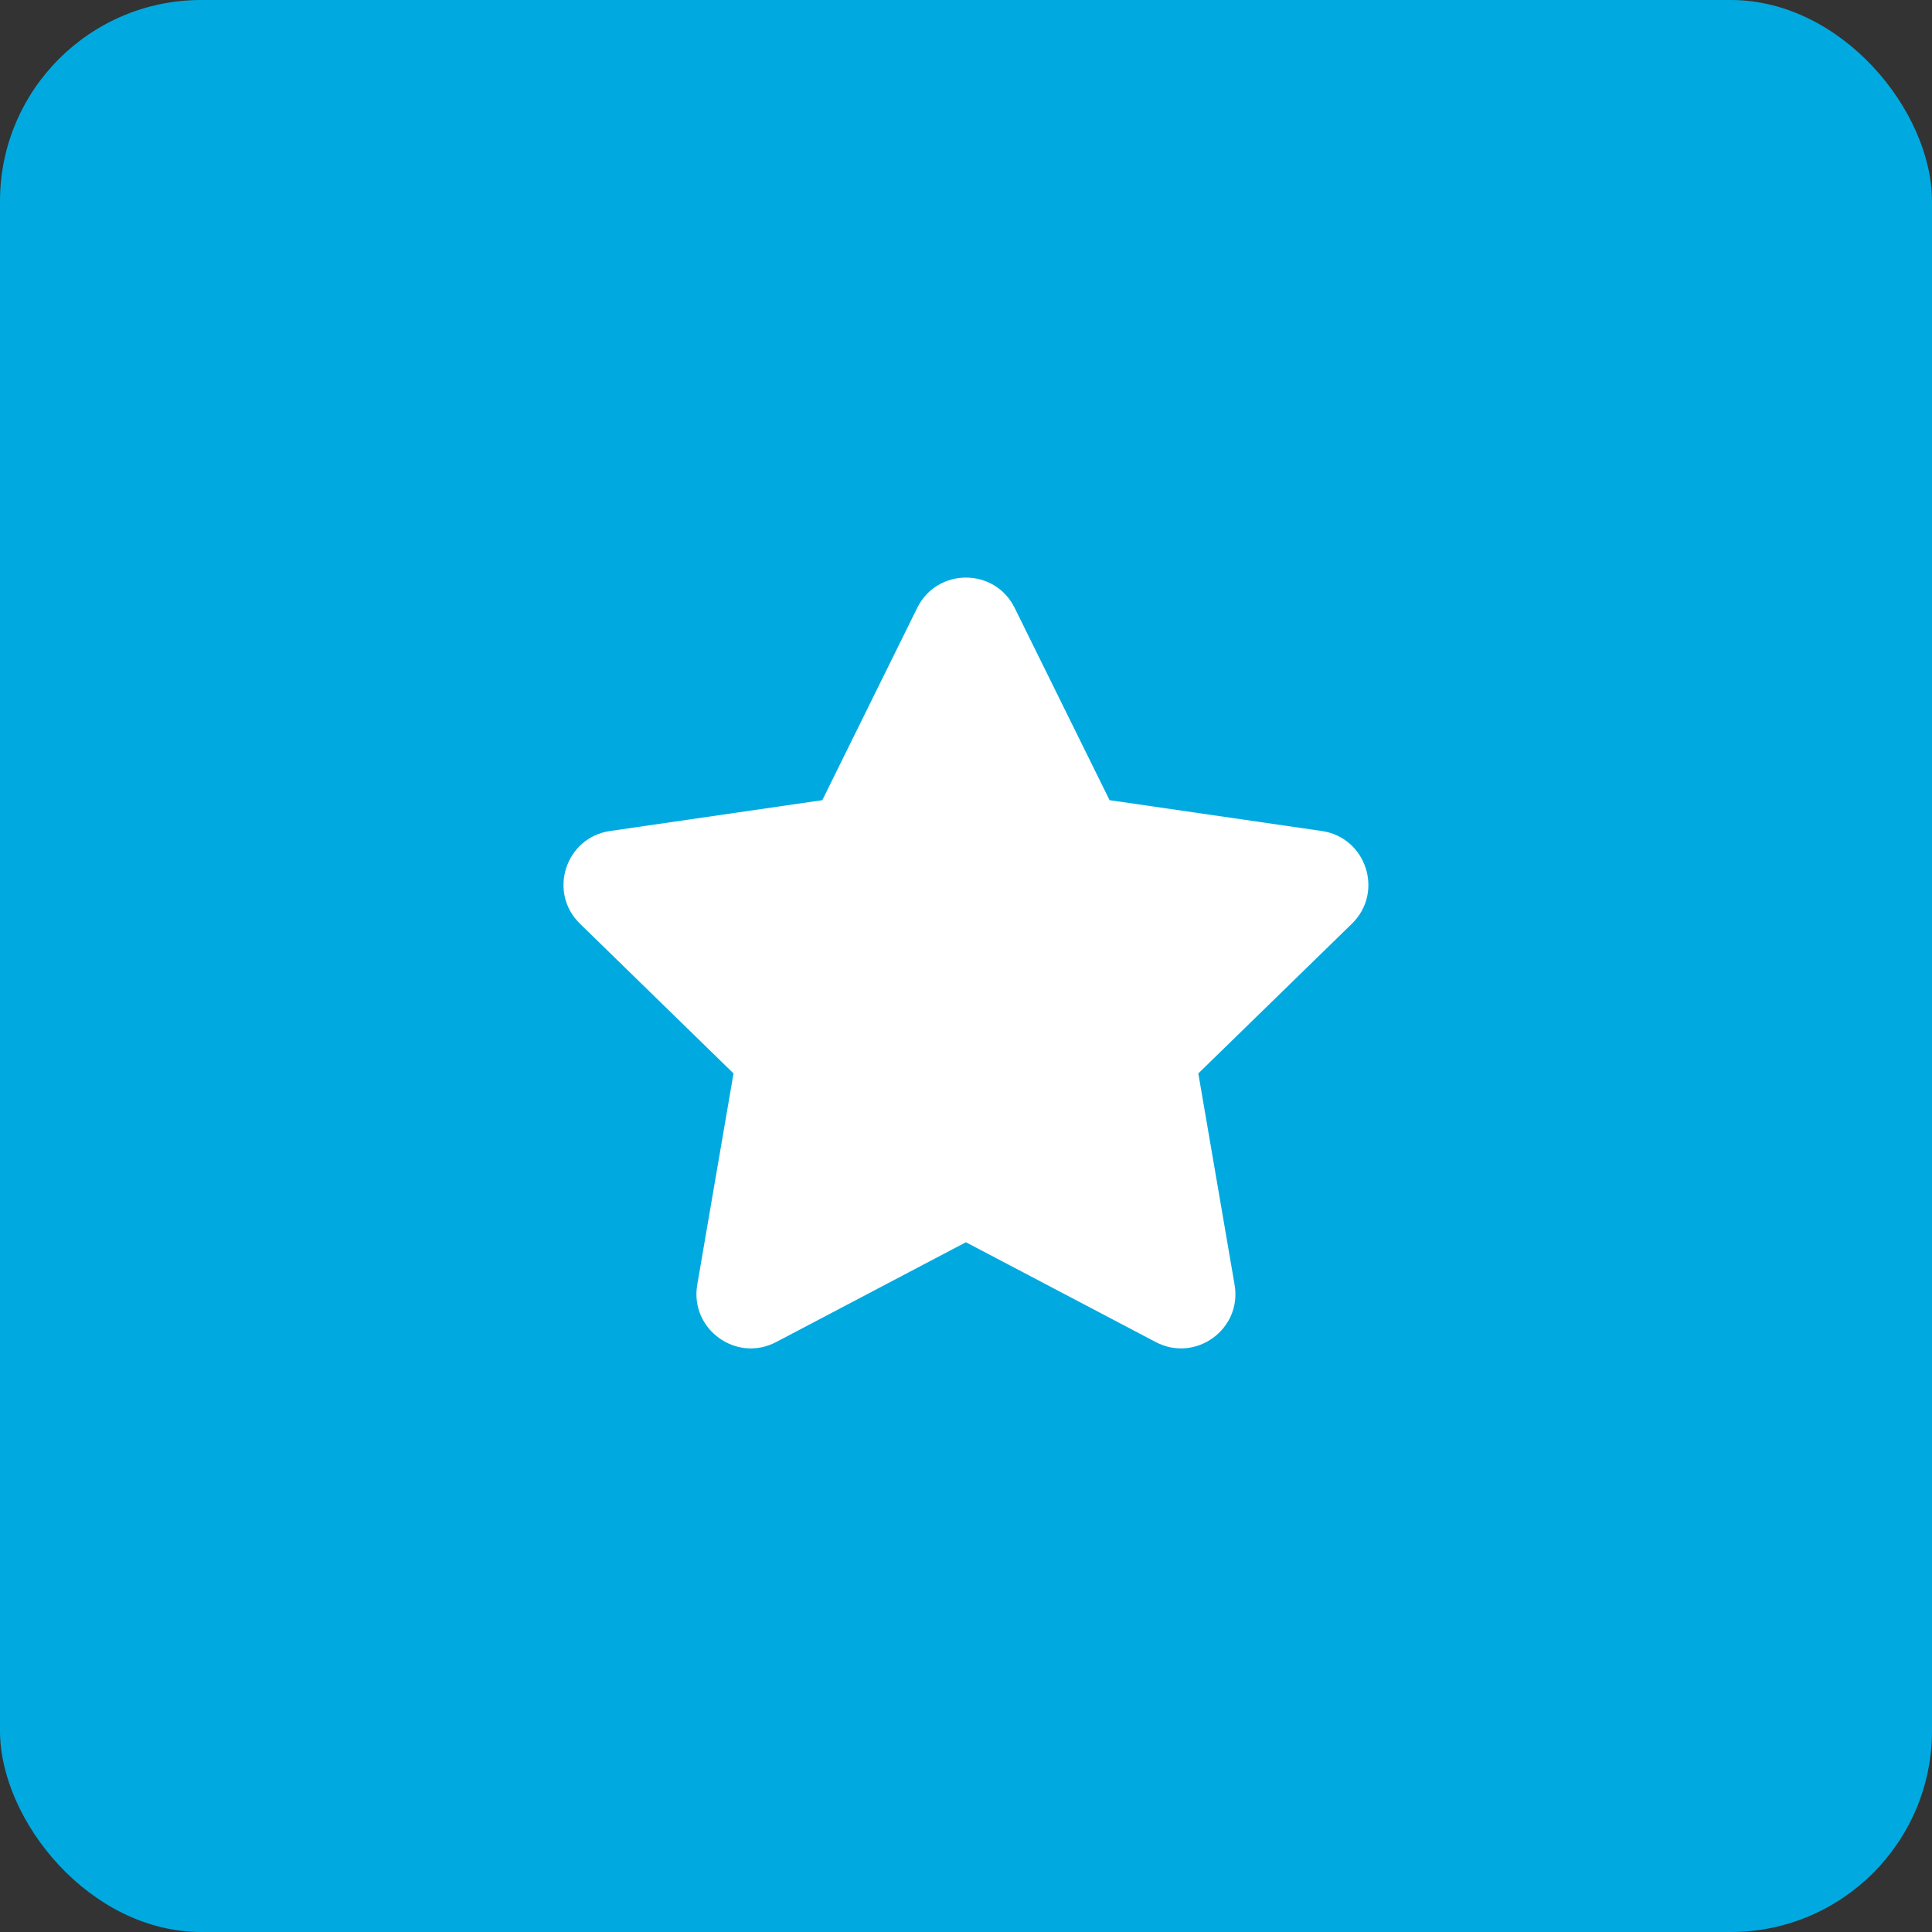 <svg width="48" height="48" viewBox="0 0 48 48" fill="none" xmlns="http://www.w3.org/2000/svg">
<rect x="0" y="0" width="48" height="48" fill="#333333" stroke="none"/>
<rect width="48" height="48" rx="5" fill="#00AAE0"/>
<path d="M22.788 15.103C23.283 14.099 24.714 14.099 25.209 15.103L27.567 19.88L32.84 20.646C33.947 20.807 34.389 22.168 33.588 22.949L29.772 26.669L30.673 31.919C30.863 33.022 29.705 33.863 28.714 33.343L23.998 30.863L19.283 33.343C18.293 33.863 17.135 33.023 17.323 31.919L18.224 26.669L14.409 22.949C13.608 22.169 14.05 20.807 15.157 20.646L20.43 19.88L22.788 15.103Z" fill="white"/>
</svg>
